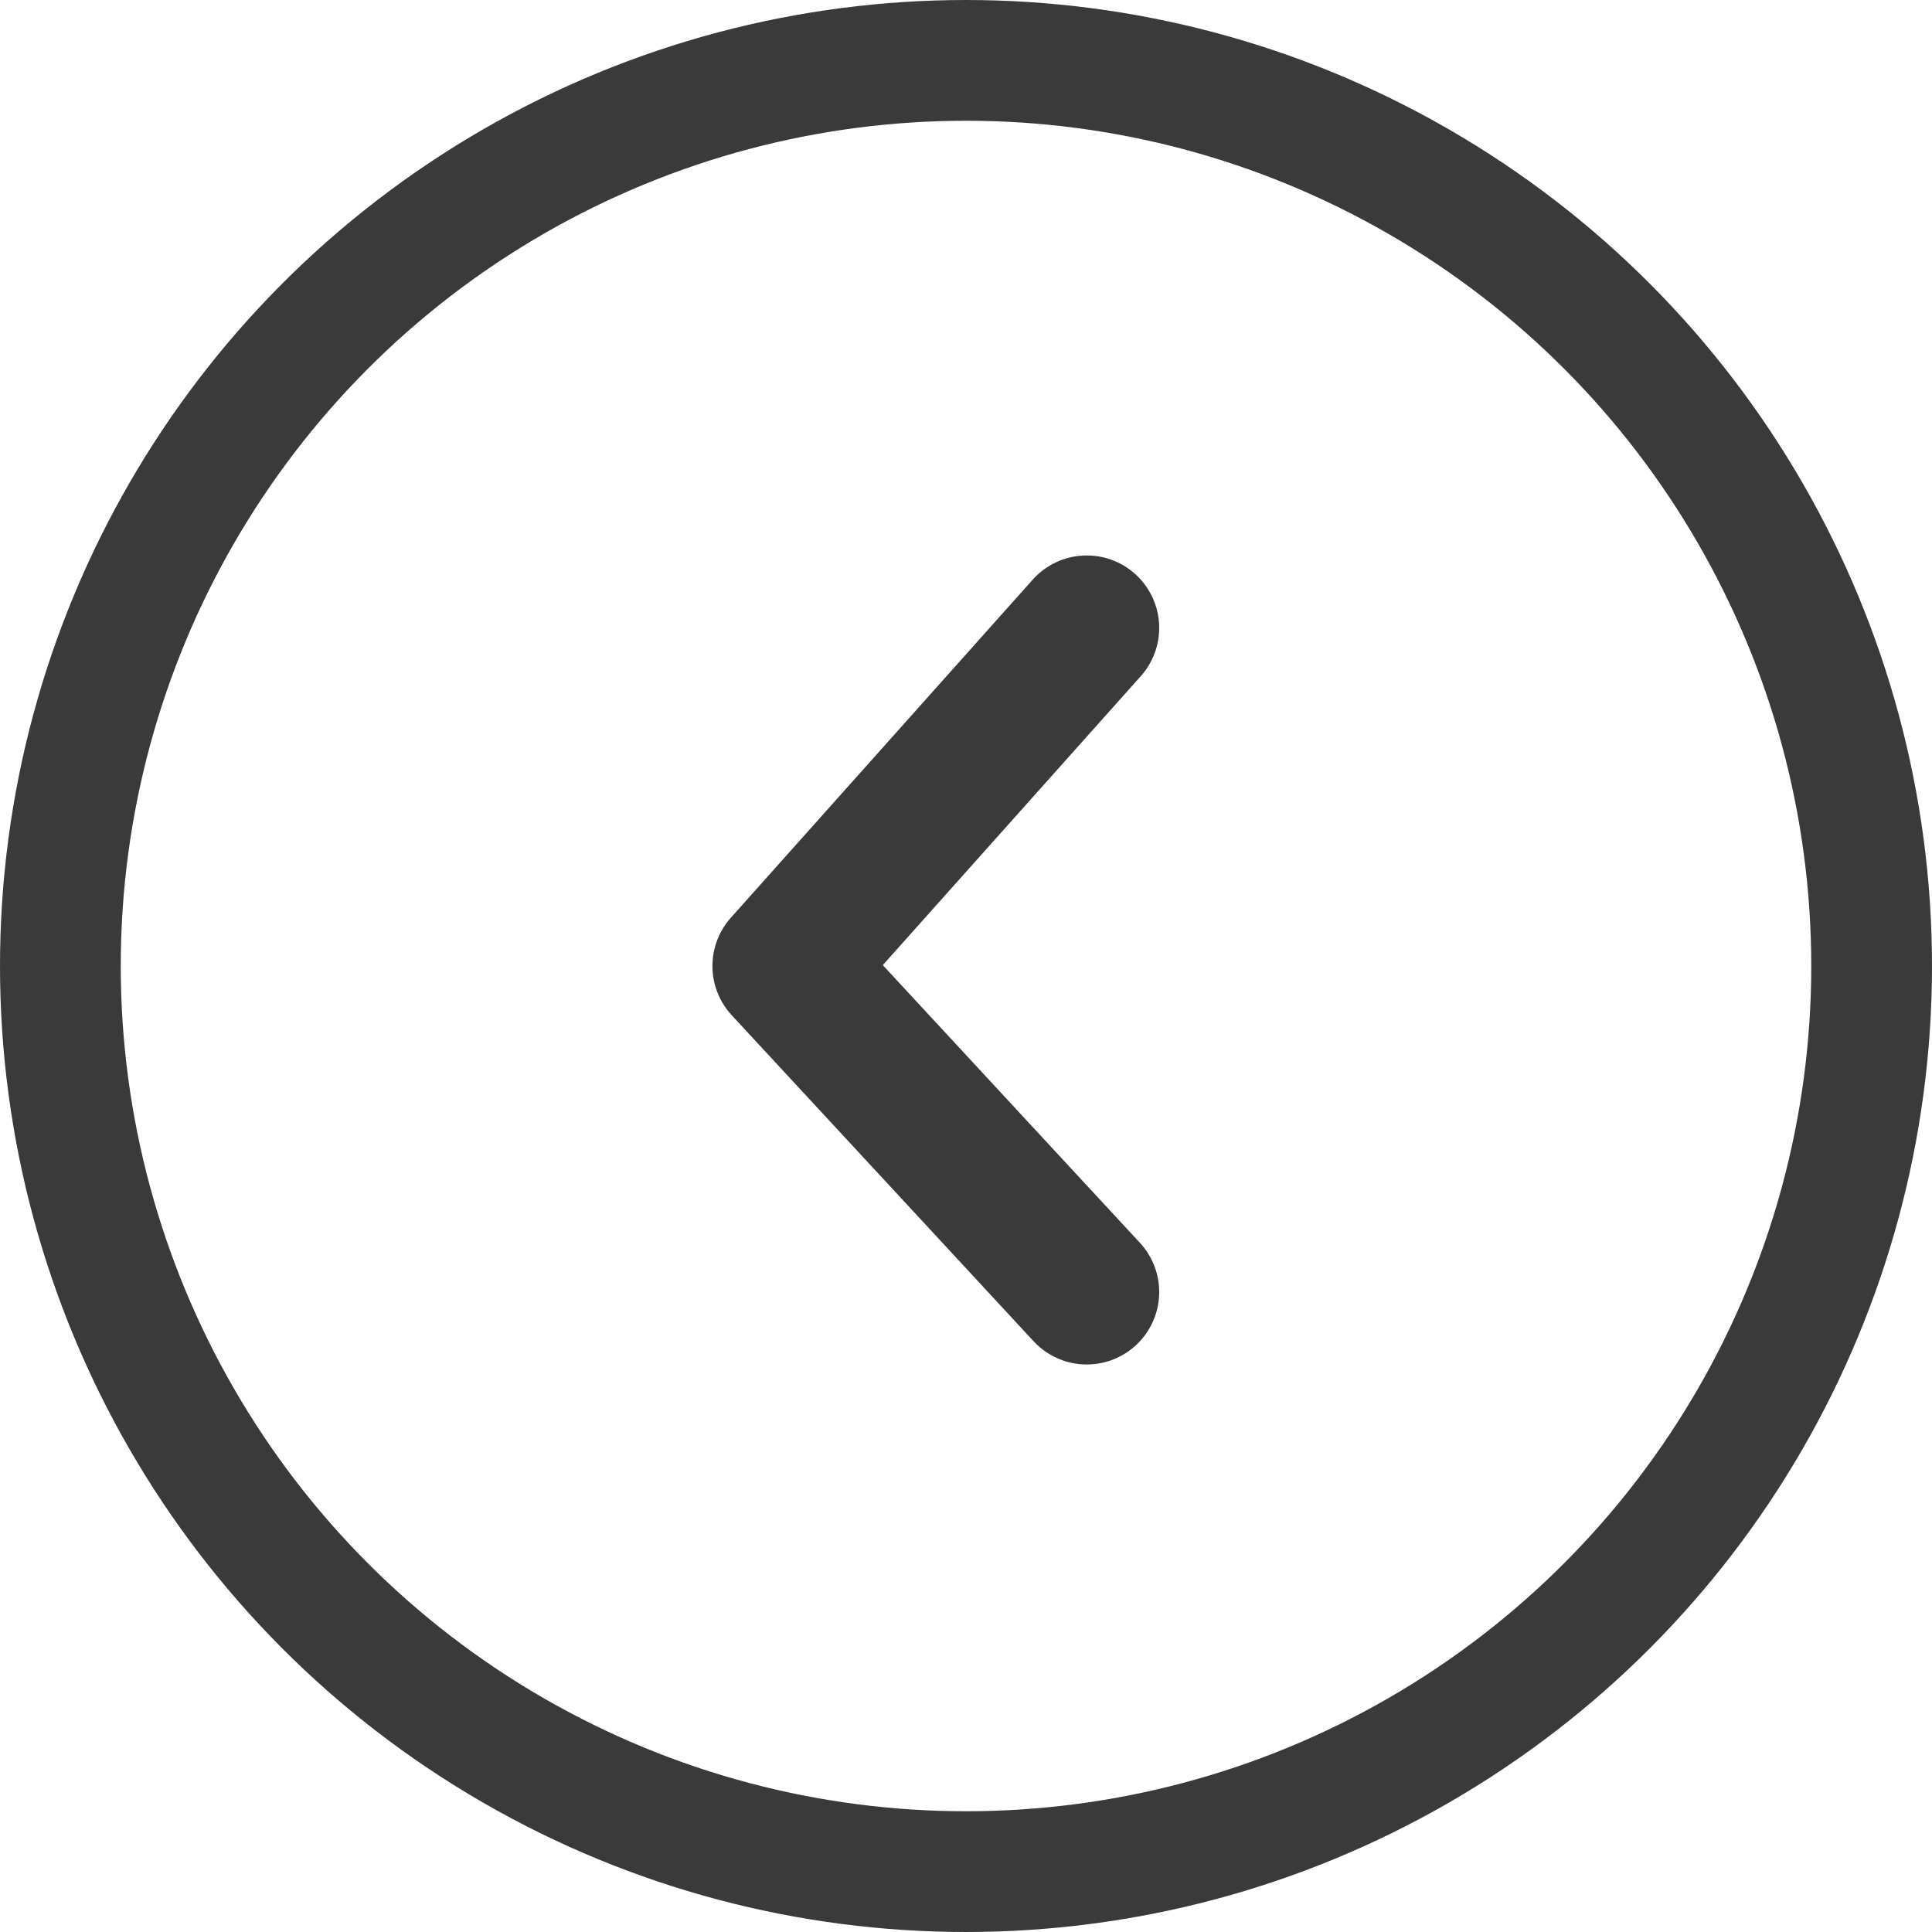 <?xml version="1.0" encoding="utf-8"?>
<!-- Generator: Adobe Illustrator 23.1.0, SVG Export Plug-In . SVG Version: 6.00 Build 0)  -->
<svg version="1.1" id="レイヤー_1" xmlns="http://www.w3.org/2000/svg" xmlns:xlink="http://www.w3.org/1999/xlink" x="0px"
	 y="0px" viewBox="0 0 16 16" style="enable-background:new 0 0 16 16;" xml:space="preserve">
<style type="text/css">
	.st0{fill:none;stroke:#3A3A3A;stroke-miterlimit:10;}
	.st1{fill:none;stroke:#3A3A3A;stroke-width:1.2;stroke-linecap:round;stroke-linejoin:round;}
</style>
<title>アートボード 2</title>
<g>
	<circle class="st0" cx="8" cy="8" r="7.5"/>
	<polyline class="st1" points="9,10.7 6.5,8 9,5.2 	"/>
</g>
</svg>
